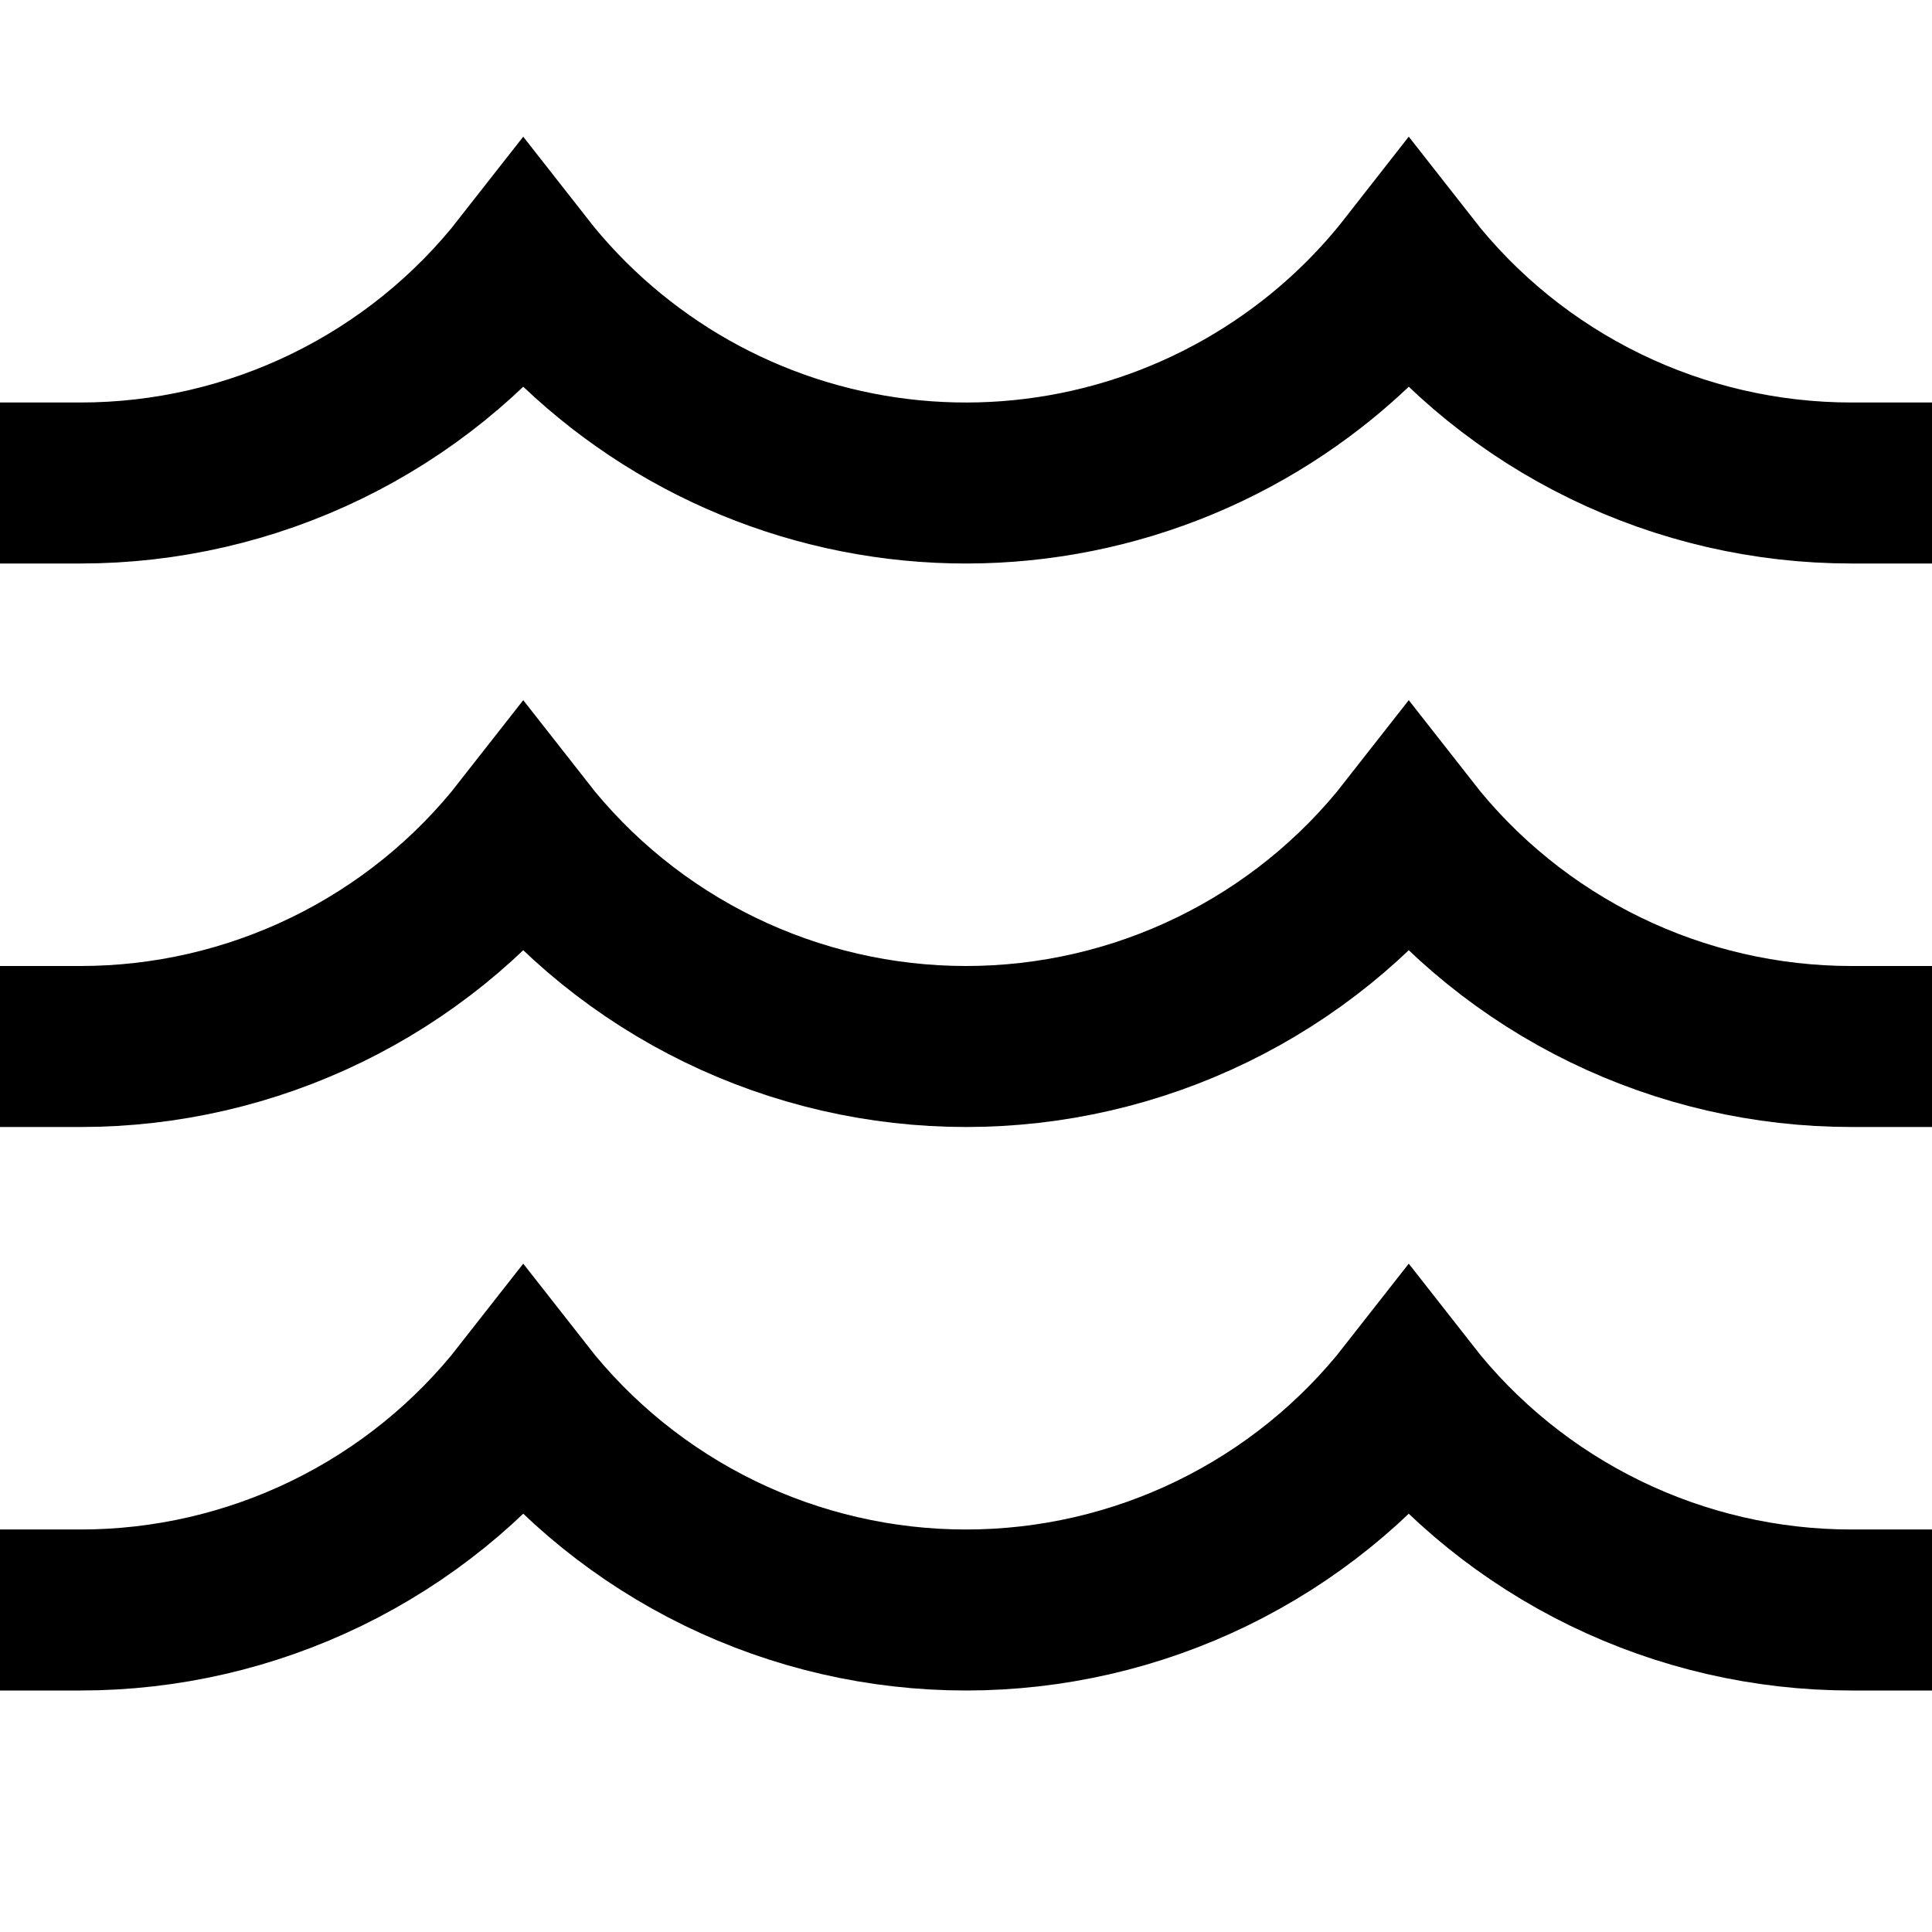 <svg width="24" height="24" viewBox="0 0 24 24" fill="none" xmlns="http://www.w3.org/2000/svg">
<g id="water-surface 1">
<g id="Group">
<path id="Vector" d="M1 20C2.06 20 3.106 19.759 4.059 19.295C5.012 18.831 5.847 18.156 6.5 17.321C7.153 18.156 7.988 18.831 8.941 19.295C9.894 19.759 10.94 20 12 20C13.06 20 14.106 19.759 15.059 19.295C16.012 18.831 16.847 18.156 17.5 17.321C18.153 18.156 18.988 18.831 19.941 19.295C20.894 19.759 21.94 20 23 20" stroke="black" stroke-width="2" stroke-miterlimit="10" stroke-linecap="square"/>
<path id="Vector_2" d="M1 13C2.06 13 3.106 12.759 4.059 12.295C5.012 11.831 5.847 11.156 6.5 10.321C7.153 11.156 7.988 11.831 8.941 12.295C9.894 12.759 10.94 13 12 13C13.06 13 14.106 12.759 15.059 12.295C16.012 11.831 16.847 11.156 17.5 10.321C18.153 11.156 18.988 11.831 19.941 12.295C20.894 12.759 21.94 13 23 13" stroke="black" stroke-width="2" stroke-miterlimit="10" stroke-linecap="square"/>
<path id="Vector_3" d="M1 6C2.06 6 3.106 5.759 4.059 5.295C5.012 4.831 5.847 4.156 6.5 3.321C7.065 4.043 7.768 4.647 8.566 5.098C9.365 5.549 10.245 5.838 11.156 5.949C12.066 6.06 12.99 5.99 13.873 5.744C14.757 5.498 15.584 5.08 16.306 4.515C16.751 4.167 17.152 3.766 17.5 3.321C18.153 4.156 18.988 4.831 19.941 5.295C20.894 5.759 21.94 6 23 6" stroke="black" stroke-width="2" stroke-miterlimit="10" stroke-linecap="square"/>
</g>
</g>
</svg>
